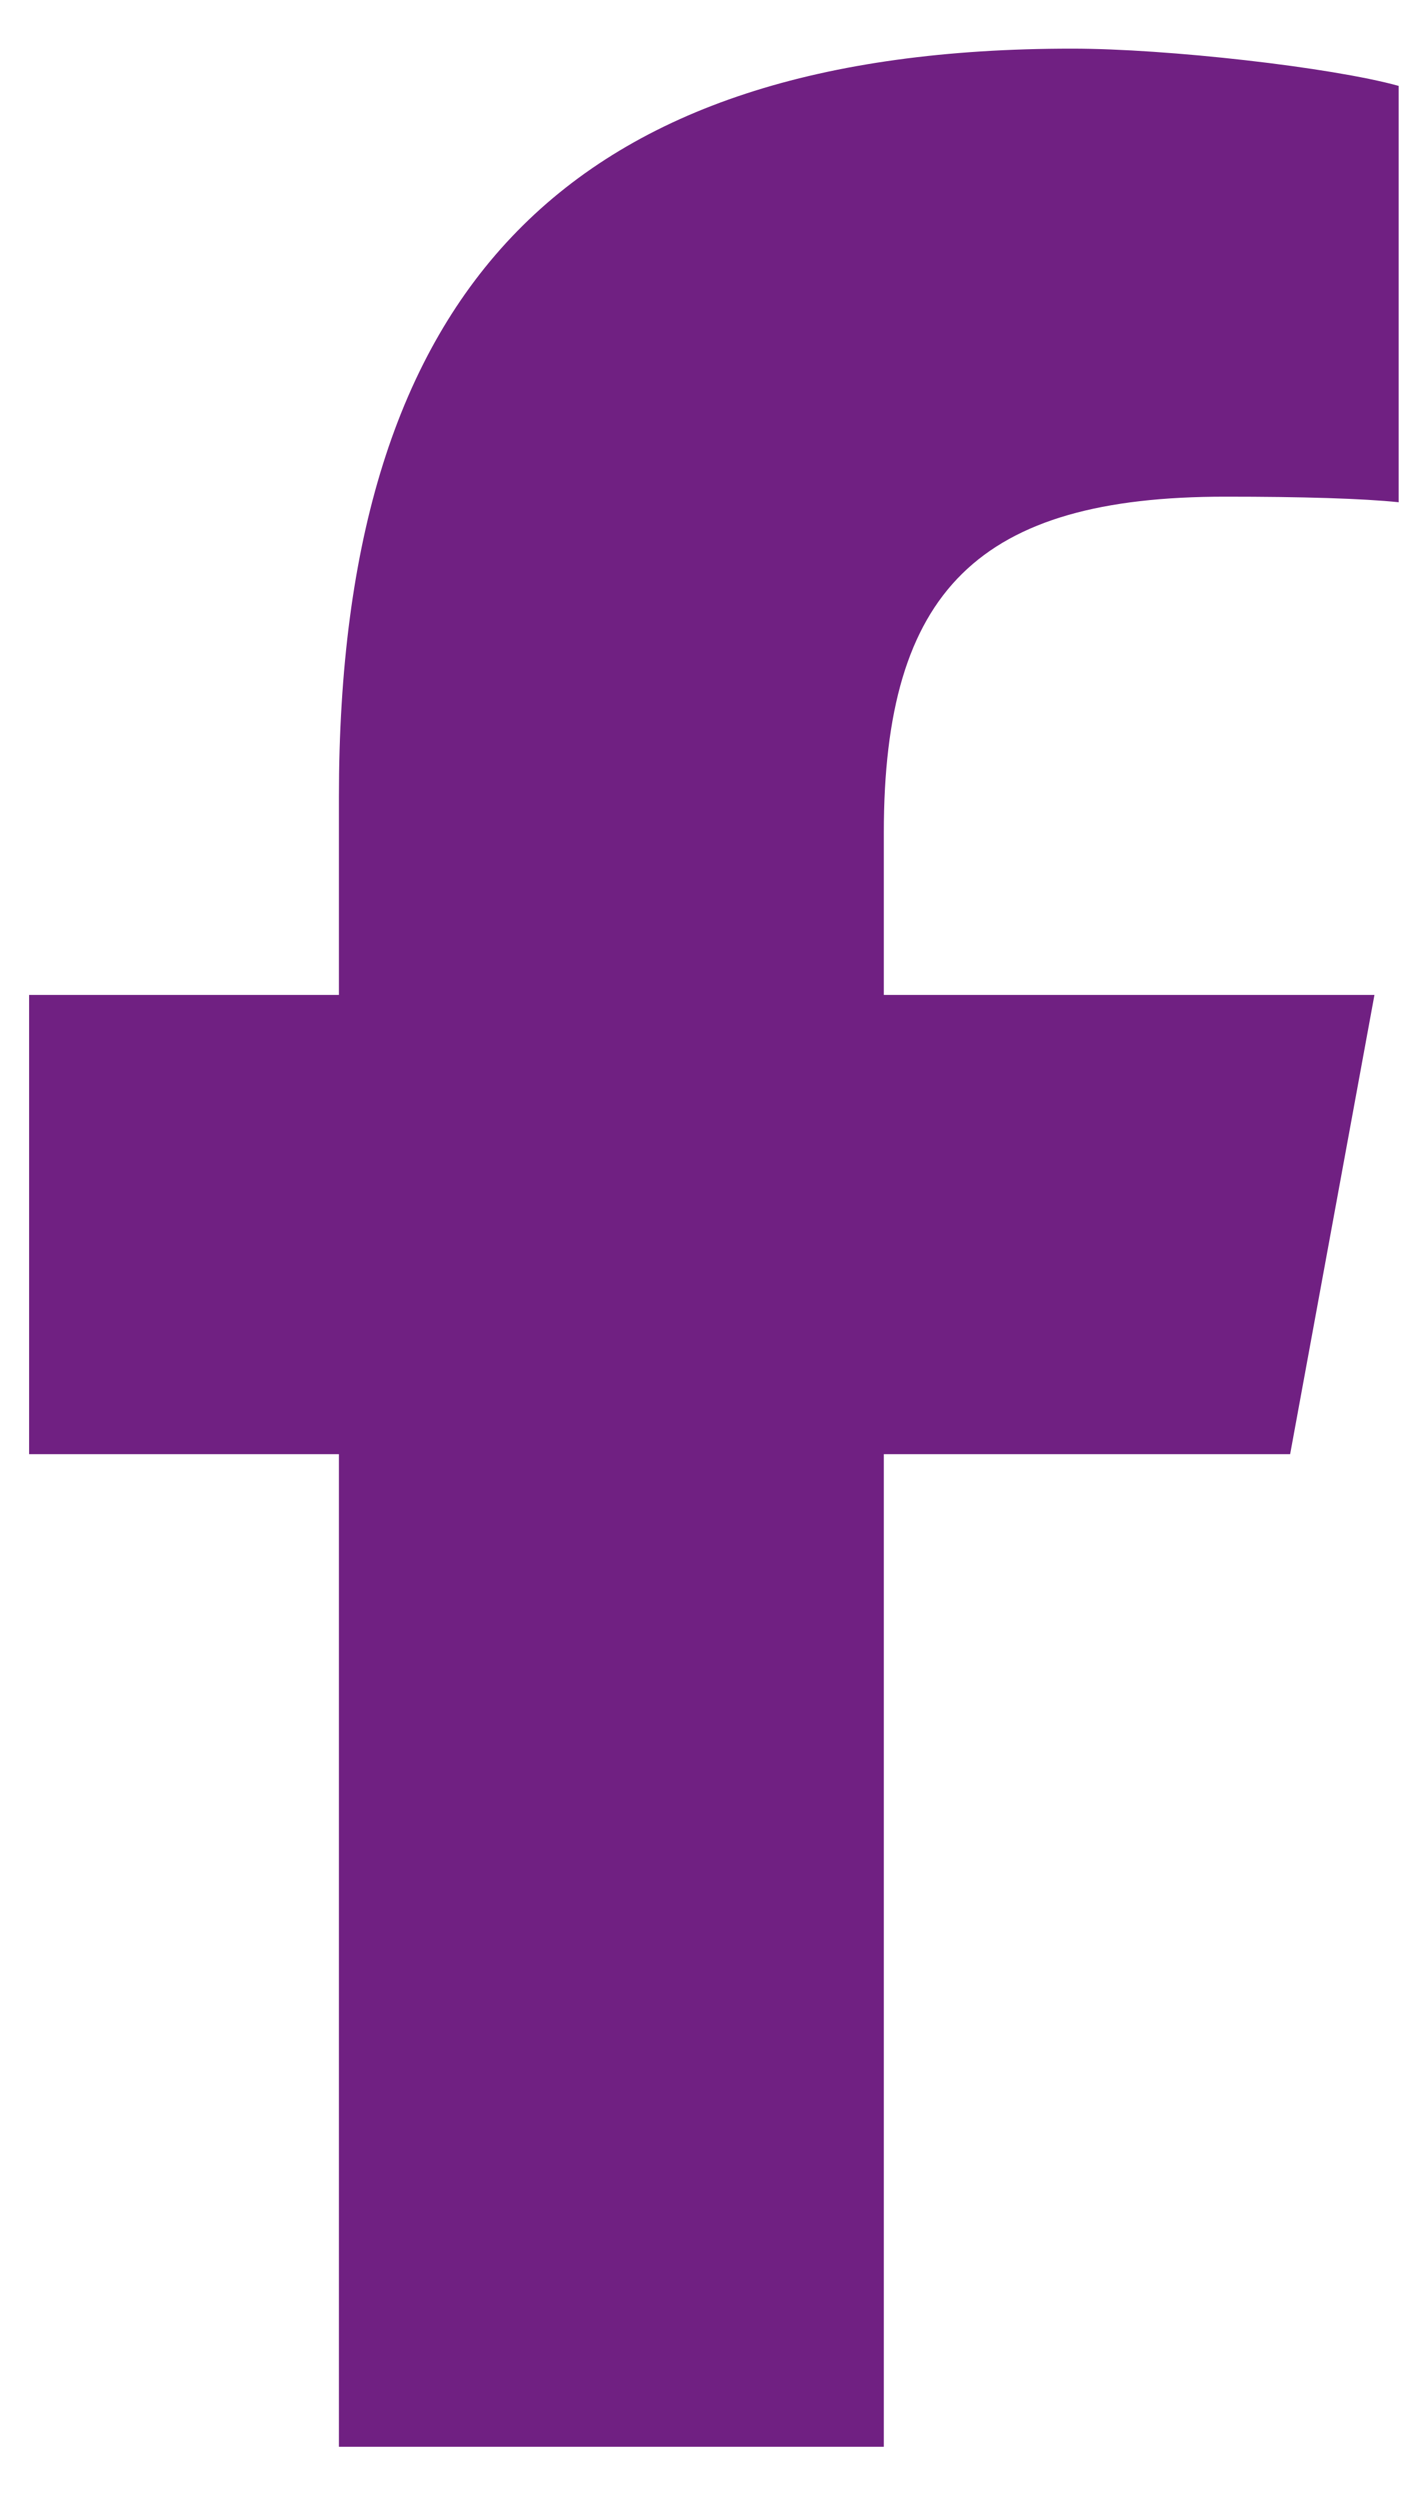 <svg width="24" height="42" viewBox="0 0 24 42" fill="none" xmlns="http://www.w3.org/2000/svg">
<path d="M23.507 8.433V1.443C22.376 1.13 19.618 0.817 18.018 0.817C9.584 0.817 5.696 4.8 5.696 13.39V16.715H0.489V24.43H5.696V41.106H14.854V24.43H21.683L23.1 16.715H14.854V13.989C14.854 9.913 16.454 8.344 20.593 8.344C21.88 8.344 22.912 8.375 23.511 8.438" fill="#702082"/>
</svg>

